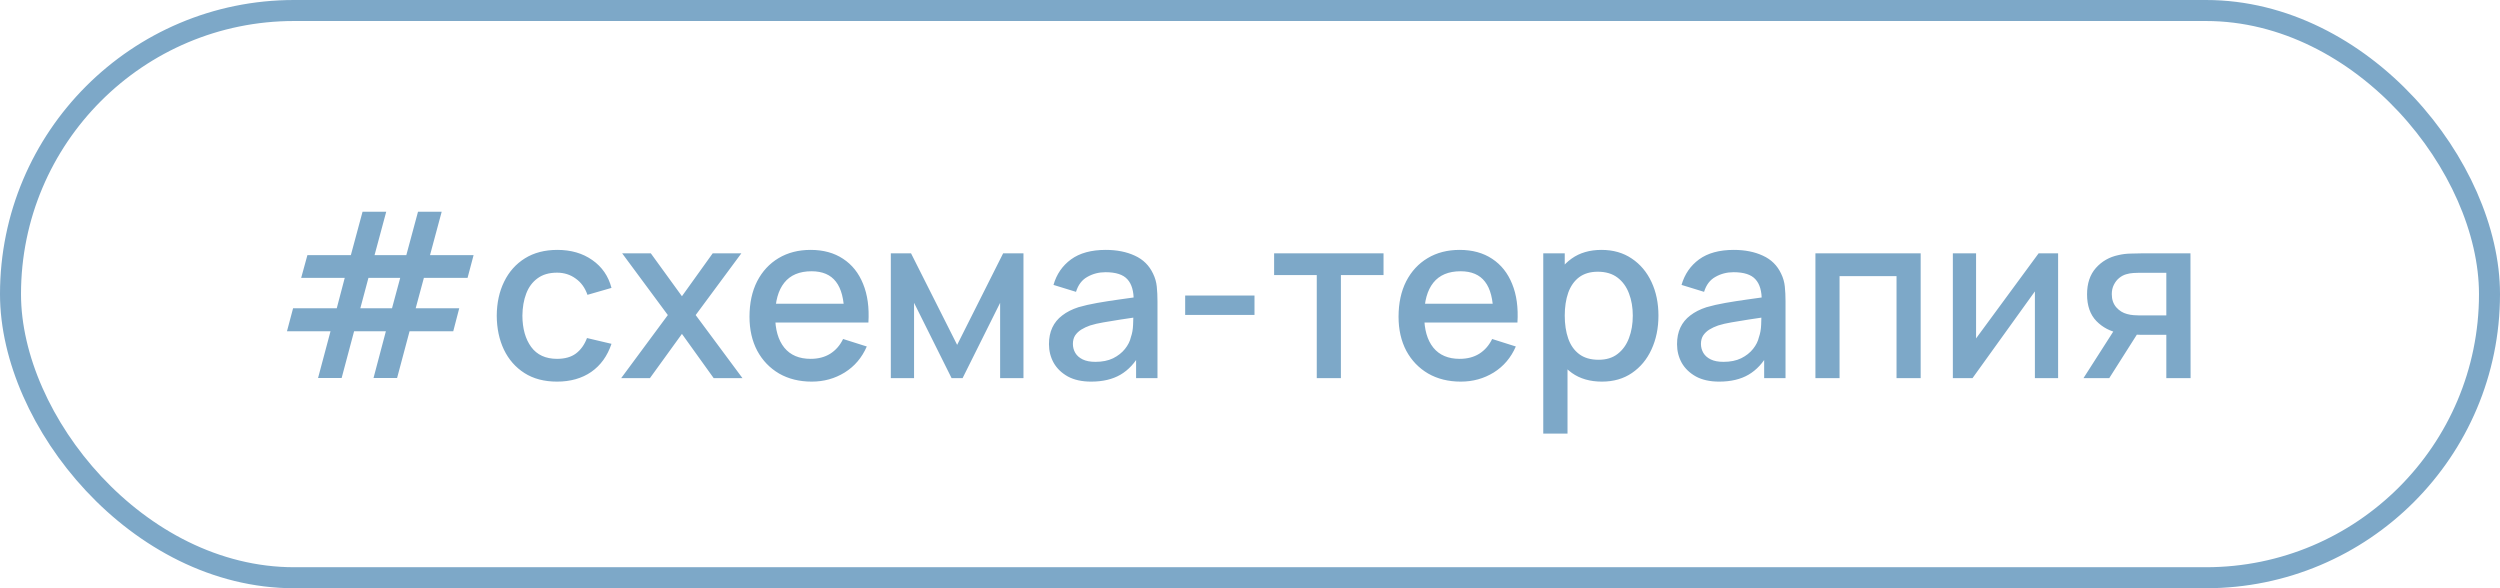 <?xml version="1.0" encoding="UTF-8"?> <svg xmlns="http://www.w3.org/2000/svg" width="119" height="28" viewBox="0 0 119 28" fill="none"> <rect x="0.5" y="0.5" width="118" height="27" rx="13.5" stroke="#7DA8C8"></rect> <path d="M15.139 17.994L15.733 15.767H13.66L13.951 14.672H16.03L16.41 13.226H14.336L14.633 12.143H16.701L17.257 10.08H18.384L17.829 12.143H19.341L19.897 10.08H21.024L20.469 12.143H22.543L22.256 13.226H20.177L19.787 14.672H21.86L21.575 15.767H19.495L18.901 17.994H17.779L18.368 15.767H16.855L16.262 17.994H15.139ZM17.152 14.672H18.66L19.05 13.226H17.538L17.152 14.672ZM26.516 18.165C25.907 18.165 25.39 18.029 24.965 17.758C24.54 17.487 24.213 17.114 23.986 16.642C23.762 16.169 23.649 15.631 23.645 15.03C23.649 14.418 23.766 13.877 23.997 13.408C24.228 12.934 24.558 12.564 24.987 12.296C25.416 12.029 25.931 11.895 26.533 11.895C27.182 11.895 27.735 12.056 28.194 12.379C28.656 12.702 28.96 13.143 29.107 13.704L27.963 14.034C27.849 13.701 27.662 13.442 27.402 13.259C27.145 13.072 26.85 12.979 26.516 12.979C26.138 12.979 25.829 13.068 25.587 13.248C25.345 13.424 25.165 13.666 25.048 13.974C24.93 14.282 24.87 14.634 24.866 15.03C24.87 15.642 25.009 16.137 25.284 16.515C25.563 16.893 25.973 17.081 26.516 17.081C26.886 17.081 27.185 16.997 27.413 16.828C27.644 16.656 27.82 16.41 27.941 16.091L29.107 16.366C28.912 16.946 28.591 17.391 28.144 17.703C27.697 18.011 27.154 18.165 26.516 18.165ZM29.567 18L31.789 14.997L29.616 12.06H30.98L32.46 14.101L33.923 12.06H35.287L33.114 14.997L35.342 18H33.972L32.46 15.893L30.936 18H29.567ZM38.641 18.165C38.05 18.165 37.532 18.037 37.084 17.78C36.641 17.52 36.294 17.159 36.045 16.697C35.799 16.231 35.676 15.692 35.676 15.079C35.676 14.431 35.797 13.868 36.039 13.391C36.285 12.914 36.626 12.546 37.062 12.286C37.499 12.025 38.007 11.895 38.586 11.895C39.191 11.895 39.706 12.036 40.131 12.319C40.557 12.597 40.874 12.995 41.083 13.512C41.295 14.029 41.38 14.643 41.336 15.354H40.186V14.937C40.179 14.247 40.047 13.738 39.79 13.408C39.537 13.078 39.151 12.912 38.63 12.912C38.054 12.912 37.621 13.094 37.332 13.457C37.042 13.82 36.897 14.344 36.897 15.03C36.897 15.683 37.042 16.189 37.332 16.548C37.621 16.904 38.039 17.081 38.586 17.081C38.945 17.081 39.255 17.001 39.515 16.84C39.779 16.674 39.985 16.44 40.131 16.136L41.259 16.493C41.028 17.025 40.678 17.437 40.208 17.73C39.739 18.02 39.217 18.165 38.641 18.165ZM36.523 15.354V14.458H40.764V15.354H36.523ZM42.403 18V12.06H43.366L45.56 16.416L47.749 12.06H48.717V18H47.606V14.414L45.819 18H45.296L43.509 14.414V18H42.403ZM51.939 18.165C51.499 18.165 51.13 18.084 50.833 17.923C50.536 17.758 50.311 17.542 50.157 17.274C50.006 17.003 49.931 16.706 49.931 16.383C49.931 16.082 49.984 15.818 50.091 15.591C50.197 15.364 50.355 15.171 50.564 15.014C50.773 14.852 51.029 14.722 51.334 14.623C51.598 14.546 51.897 14.478 52.23 14.419C52.564 14.361 52.914 14.306 53.281 14.255C53.651 14.203 54.018 14.152 54.381 14.101L53.963 14.332C53.97 13.866 53.871 13.521 53.666 13.297C53.464 13.07 53.116 12.957 52.621 12.957C52.309 12.957 52.023 13.03 51.763 13.177C51.502 13.319 51.321 13.558 51.218 13.892L50.146 13.562C50.292 13.052 50.571 12.647 50.982 12.346C51.396 12.045 51.946 11.895 52.632 11.895C53.163 11.895 53.625 11.987 54.018 12.17C54.414 12.35 54.703 12.636 54.887 13.028C54.982 13.222 55.041 13.428 55.063 13.644C55.085 13.86 55.096 14.093 55.096 14.342V18H54.078V16.642L54.276 16.817C54.031 17.272 53.717 17.611 53.336 17.835C52.958 18.055 52.492 18.165 51.939 18.165ZM52.142 17.224C52.468 17.224 52.749 17.168 52.984 17.054C53.218 16.937 53.407 16.788 53.55 16.608C53.693 16.429 53.787 16.242 53.831 16.047C53.893 15.871 53.928 15.674 53.935 15.454C53.946 15.233 53.952 15.057 53.952 14.925L54.326 15.063C53.963 15.118 53.633 15.168 53.336 15.211C53.039 15.255 52.769 15.3 52.527 15.344C52.289 15.384 52.076 15.433 51.889 15.492C51.731 15.547 51.59 15.613 51.466 15.69C51.345 15.767 51.248 15.861 51.174 15.97C51.105 16.081 51.07 16.214 51.07 16.372C51.07 16.526 51.108 16.669 51.185 16.801C51.262 16.929 51.38 17.032 51.537 17.109C51.695 17.186 51.897 17.224 52.142 17.224ZM56.414 14.992V14.068H59.714V14.992H56.414ZM62.678 18V13.094H60.648V12.06H65.856V13.094H63.827V18H62.678ZM69.535 18.165C68.945 18.165 68.426 18.037 67.979 17.78C67.535 17.52 67.189 17.159 66.939 16.697C66.694 16.231 66.571 15.692 66.571 15.079C66.571 14.431 66.692 13.868 66.934 13.391C67.18 12.914 67.52 12.546 67.957 12.286C68.393 12.025 68.901 11.895 69.48 11.895C70.085 11.895 70.6 12.036 71.026 12.319C71.451 12.597 71.768 12.995 71.977 13.512C72.19 14.029 72.274 14.643 72.23 15.354H71.081V14.937C71.073 14.247 70.942 13.738 70.685 13.408C70.432 13.078 70.045 12.912 69.524 12.912C68.949 12.912 68.516 13.094 68.226 13.457C67.937 13.82 67.792 14.344 67.792 15.03C67.792 15.683 67.937 16.189 68.226 16.548C68.516 16.904 68.934 17.081 69.48 17.081C69.84 17.081 70.15 17.001 70.41 16.84C70.674 16.674 70.879 16.44 71.026 16.136L72.153 16.493C71.922 17.025 71.572 17.437 71.103 17.73C70.633 18.02 70.111 18.165 69.535 18.165ZM67.418 15.354V14.458H71.658V15.354H67.418ZM76.253 18.165C75.684 18.165 75.208 18.027 74.823 17.753C74.438 17.474 74.146 17.098 73.948 16.625C73.75 16.152 73.651 15.618 73.651 15.024C73.651 14.431 73.749 13.897 73.943 13.424C74.141 12.951 74.43 12.579 74.812 12.307C75.197 12.033 75.67 11.895 76.231 11.895C76.788 11.895 77.269 12.033 77.672 12.307C78.079 12.579 78.392 12.951 78.612 13.424C78.832 13.893 78.942 14.427 78.942 15.024C78.942 15.618 78.832 16.154 78.612 16.631C78.396 17.104 78.086 17.477 77.683 17.753C77.283 18.027 76.806 18.165 76.253 18.165ZM73.459 20.64V12.06H74.482V16.334H74.614V20.64H73.459ZM76.093 17.125C76.46 17.125 76.763 17.032 77.001 16.845C77.243 16.658 77.422 16.407 77.54 16.091C77.661 15.773 77.721 15.417 77.721 15.024C77.721 14.636 77.661 14.284 77.54 13.969C77.422 13.653 77.241 13.402 76.995 13.215C76.75 13.028 76.436 12.934 76.055 12.934C75.695 12.934 75.398 13.023 75.164 13.198C74.933 13.374 74.76 13.62 74.647 13.935C74.537 14.251 74.482 14.614 74.482 15.024C74.482 15.435 74.537 15.798 74.647 16.113C74.757 16.429 74.931 16.676 75.169 16.856C75.408 17.036 75.716 17.125 76.093 17.125ZM81.834 18.165C81.394 18.165 81.026 18.084 80.729 17.923C80.432 17.758 80.206 17.542 80.052 17.274C79.902 17.003 79.827 16.706 79.827 16.383C79.827 16.082 79.88 15.818 79.986 15.591C80.093 15.364 80.25 15.171 80.459 15.014C80.668 14.852 80.925 14.722 81.229 14.623C81.493 14.546 81.792 14.478 82.126 14.419C82.459 14.361 82.81 14.306 83.176 14.255C83.547 14.203 83.913 14.152 84.276 14.101L83.858 14.332C83.866 13.866 83.767 13.521 83.561 13.297C83.36 13.07 83.011 12.957 82.516 12.957C82.205 12.957 81.919 13.03 81.658 13.177C81.398 13.319 81.216 13.558 81.114 13.892L80.041 13.562C80.188 13.052 80.467 12.647 80.877 12.346C81.292 12.045 81.842 11.895 82.527 11.895C83.059 11.895 83.521 11.987 83.913 12.17C84.309 12.35 84.599 12.636 84.782 13.028C84.878 13.222 84.936 13.428 84.958 13.644C84.98 13.86 84.991 14.093 84.991 14.342V18H83.974V16.642L84.172 16.817C83.926 17.272 83.613 17.611 83.231 17.835C82.854 18.055 82.388 18.165 81.834 18.165ZM82.038 17.224C82.364 17.224 82.645 17.168 82.879 17.054C83.114 16.937 83.303 16.788 83.446 16.608C83.589 16.429 83.682 16.242 83.726 16.047C83.789 15.871 83.823 15.674 83.831 15.454C83.842 15.233 83.847 15.057 83.847 14.925L84.221 15.063C83.858 15.118 83.528 15.168 83.231 15.211C82.934 15.255 82.665 15.3 82.423 15.344C82.184 15.384 81.972 15.433 81.785 15.492C81.627 15.547 81.486 15.613 81.361 15.69C81.24 15.767 81.143 15.861 81.07 15.97C81 16.081 80.965 16.214 80.965 16.372C80.965 16.526 81.004 16.669 81.081 16.801C81.158 16.929 81.275 17.032 81.433 17.109C81.59 17.186 81.792 17.224 82.038 17.224ZM86.414 18V12.06H91.424V18H90.275V13.143H87.563V18H86.414ZM97.966 12.06V18H96.861V13.87L93.891 18H92.956V12.06H94.061V16.108L97.037 12.06H97.966ZM103.117 18V15.938H101.94C101.801 15.938 101.634 15.932 101.439 15.921C101.249 15.91 101.069 15.89 100.9 15.861C100.457 15.78 100.086 15.587 99.789 15.283C99.492 14.975 99.344 14.552 99.344 14.012C99.344 13.492 99.483 13.074 99.762 12.758C100.044 12.44 100.402 12.234 100.834 12.143C101.021 12.098 101.212 12.075 101.406 12.071C101.604 12.064 101.771 12.06 101.907 12.06H104.266L104.272 18H103.117ZM99.173 18L100.675 15.652H101.89L100.4 18H99.173ZM101.841 15.014H103.117V12.984H101.841C101.76 12.984 101.661 12.988 101.544 12.995C101.427 13.002 101.313 13.023 101.203 13.056C101.089 13.088 100.979 13.147 100.873 13.232C100.77 13.316 100.686 13.424 100.62 13.556C100.554 13.684 100.521 13.833 100.521 14.002C100.521 14.255 100.592 14.463 100.735 14.629C100.878 14.79 101.049 14.896 101.247 14.947C101.353 14.977 101.46 14.995 101.566 15.002C101.672 15.01 101.764 15.014 101.841 15.014Z" fill="#7DA8C8"></path> </svg> 